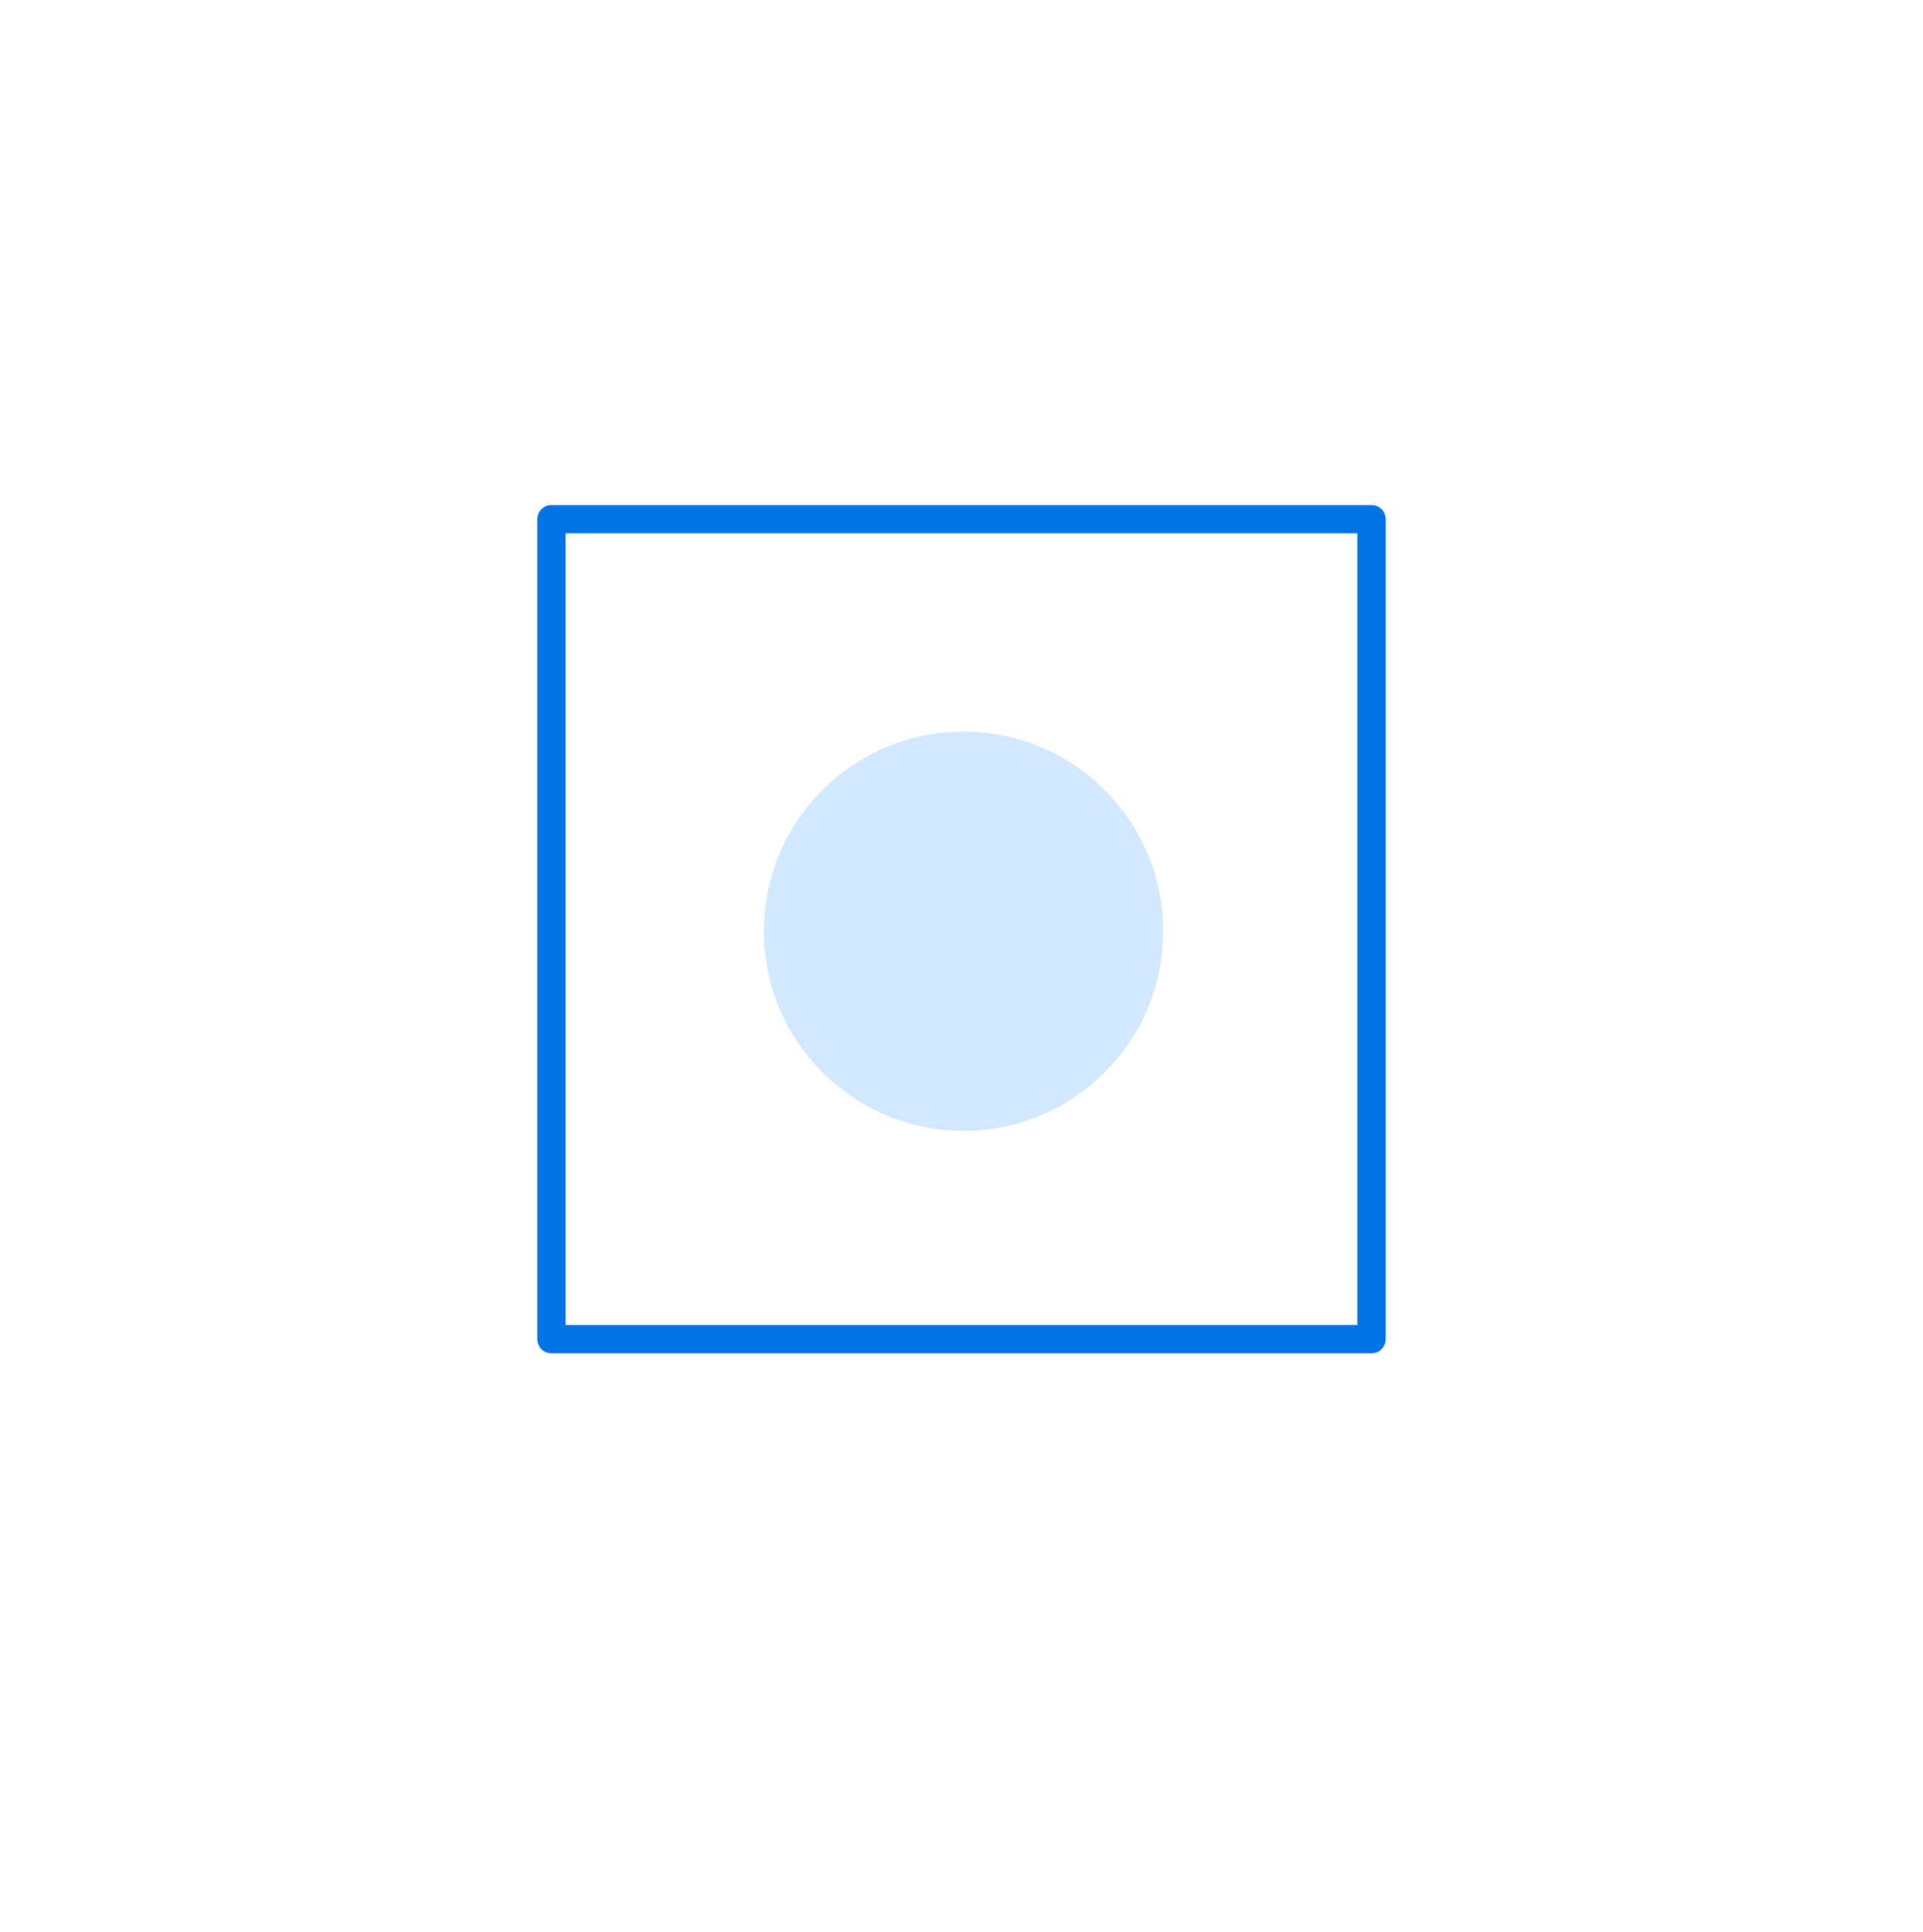 <svg width="204" height="205" viewBox="0 0 204 205" fill="none" xmlns="http://www.w3.org/2000/svg">
<g filter="url(#filter0_d_1396_660)">
<circle cx="102" cy="98.582" r="75" fill="white"/>
</g>
<circle cx="102.218" cy="98.8" r="21.177" fill="#D2E8FF"/>
<rect x="58.5" y="55.082" width="87" height="87" stroke="#0073E6" stroke-width="3" stroke-linejoin="round"/>
<defs>
<filter id="filter0_d_1396_660" x="0" y="0.582" width="204" height="204" filterUnits="userSpaceOnUse" color-interpolation-filters="sRGB">
<feFlood flood-opacity="0" result="BackgroundImageFix"/>
<feColorMatrix in="SourceAlpha" type="matrix" values="0 0 0 0 0 0 0 0 0 0 0 0 0 0 0 0 0 0 127 0" result="hardAlpha"/>
<feOffset dy="4"/>
<feGaussianBlur stdDeviation="13.5"/>
<feComposite in2="hardAlpha" operator="out"/>
<feColorMatrix type="matrix" values="0 0 0 0 0 0 0 0 0 0 0 0 0 0 0 0 0 0 0.05 0"/>
<feBlend mode="normal" in2="BackgroundImageFix" result="effect1_dropShadow_1396_660"/>
<feBlend mode="normal" in="SourceGraphic" in2="effect1_dropShadow_1396_660" result="shape"/>
</filter>
</defs>
</svg>
